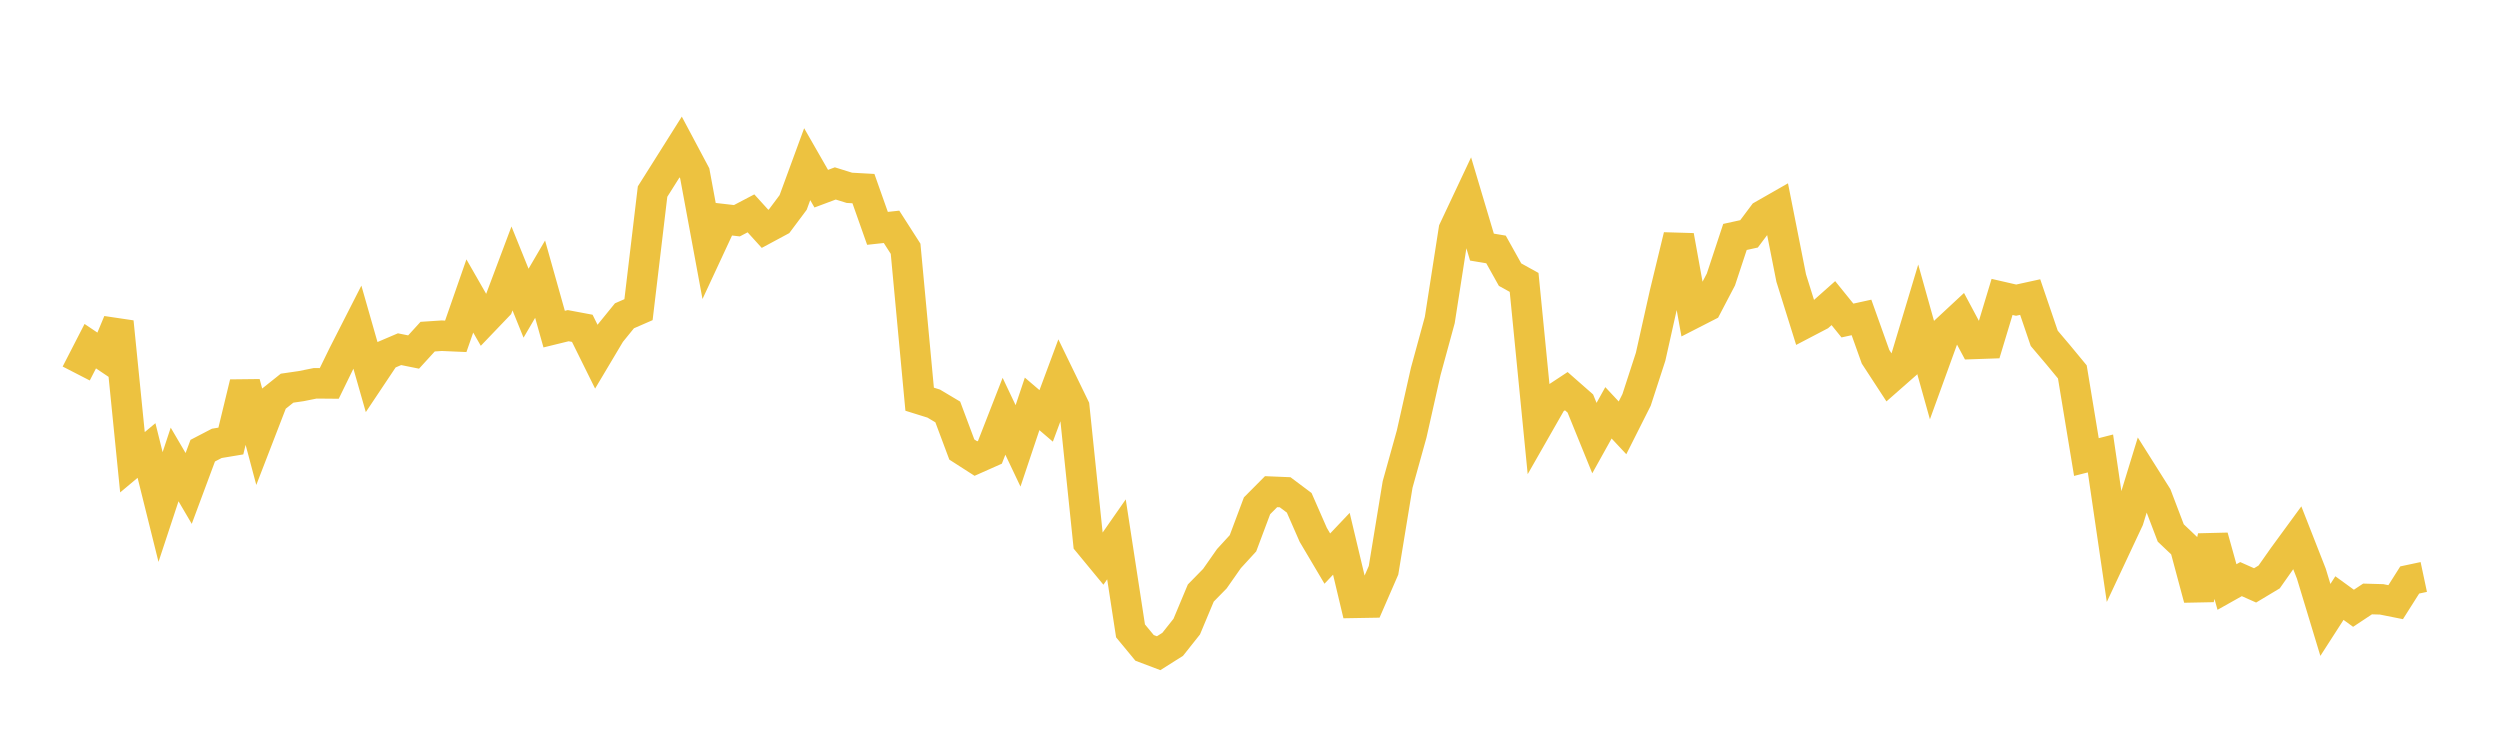 <svg width="164" height="48" xmlns="http://www.w3.org/2000/svg" xmlns:xlink="http://www.w3.org/1999/xlink"><path fill="none" stroke="rgb(237,194,64)" stroke-width="2" d="M5,24.502L5.922,22.709L6.844,23.329L7.766,21.115L8.689,30.324L9.611,29.553L10.533,33.26L11.455,30.468L12.377,32.042L13.299,29.564L14.222,29.084L15.144,28.931L16.066,25.122L16.988,28.585L17.91,26.199L18.832,25.464L19.754,25.33L20.677,25.145L21.599,25.153L22.521,23.266L23.443,21.456L24.365,24.682L25.287,23.301L26.21,22.907L27.132,23.093L28.054,22.084L28.976,22.023L29.898,22.063L30.82,19.416L31.743,21.027L32.665,20.064L33.587,17.61L34.509,19.889L35.431,18.313L36.353,21.59L37.275,21.364L38.198,21.537L39.12,23.4L40.042,21.851L40.964,20.716L41.886,20.314L42.808,12.568L43.731,11.105L44.653,9.642L45.575,11.375L46.497,16.356L47.419,14.374L48.341,14.48L49.263,13.996L50.186,15.012L51.108,14.516L52.03,13.282L52.952,10.77L53.874,12.378L54.796,12.033L55.719,12.321L56.641,12.372L57.563,14.98L58.485,14.88L59.407,16.319L60.329,26.188L61.251,26.475L62.174,27.025L63.096,29.489L64.018,30.081L64.94,29.671L65.862,27.307L66.784,29.25L67.707,26.495L68.629,27.283L69.551,24.802L70.473,26.699L71.395,35.587L72.317,36.705L73.24,35.381L74.162,41.385L75.084,42.501L76.006,42.85L76.928,42.268L77.85,41.106L78.772,38.903L79.695,37.962L80.617,36.646L81.539,35.64L82.461,33.181L83.383,32.254L84.305,32.292L85.228,32.984L86.15,35.087L87.072,36.644L87.994,35.672L88.916,39.545L89.838,39.529L90.76,37.41L91.683,31.782L92.605,28.471L93.527,24.371L94.449,20.996L95.371,15.074L96.293,13.116L97.216,16.21L98.138,16.364L99.06,18.016L99.982,18.526L100.904,27.884L101.826,26.269L102.749,25.661L103.671,26.471L104.593,28.738L105.515,27.081L106.437,28.067L107.359,26.235L108.281,23.401L109.204,19.275L110.126,15.468L111.048,20.567L111.97,20.095L112.892,18.334L113.814,15.543L114.737,15.341L115.659,14.11L116.581,13.583L117.503,18.239L118.425,21.186L119.347,20.704L120.269,19.885L121.192,21.026L122.114,20.824L123.036,23.405L123.958,24.819L124.88,24.009L125.802,20.94L126.725,24.235L127.647,21.693L128.569,20.836L129.491,22.562L130.413,22.53L131.335,19.478L132.257,19.69L133.18,19.488L134.102,22.195L135.024,23.283L135.946,24.398L136.868,29.982L137.79,29.747L138.713,36.051L139.635,34.085L140.557,31.077L141.479,32.54L142.401,34.962L143.323,35.837L144.246,39.282L145.168,35.205L146.09,38.508L147.012,37.99L147.934,38.401L148.856,37.848L149.778,36.537L150.701,35.276L151.623,37.628L152.545,40.667L153.467,39.234L154.389,39.903L155.311,39.292L156.234,39.318L157.156,39.502L158.078,38.046L159,37.85"></path></svg>
